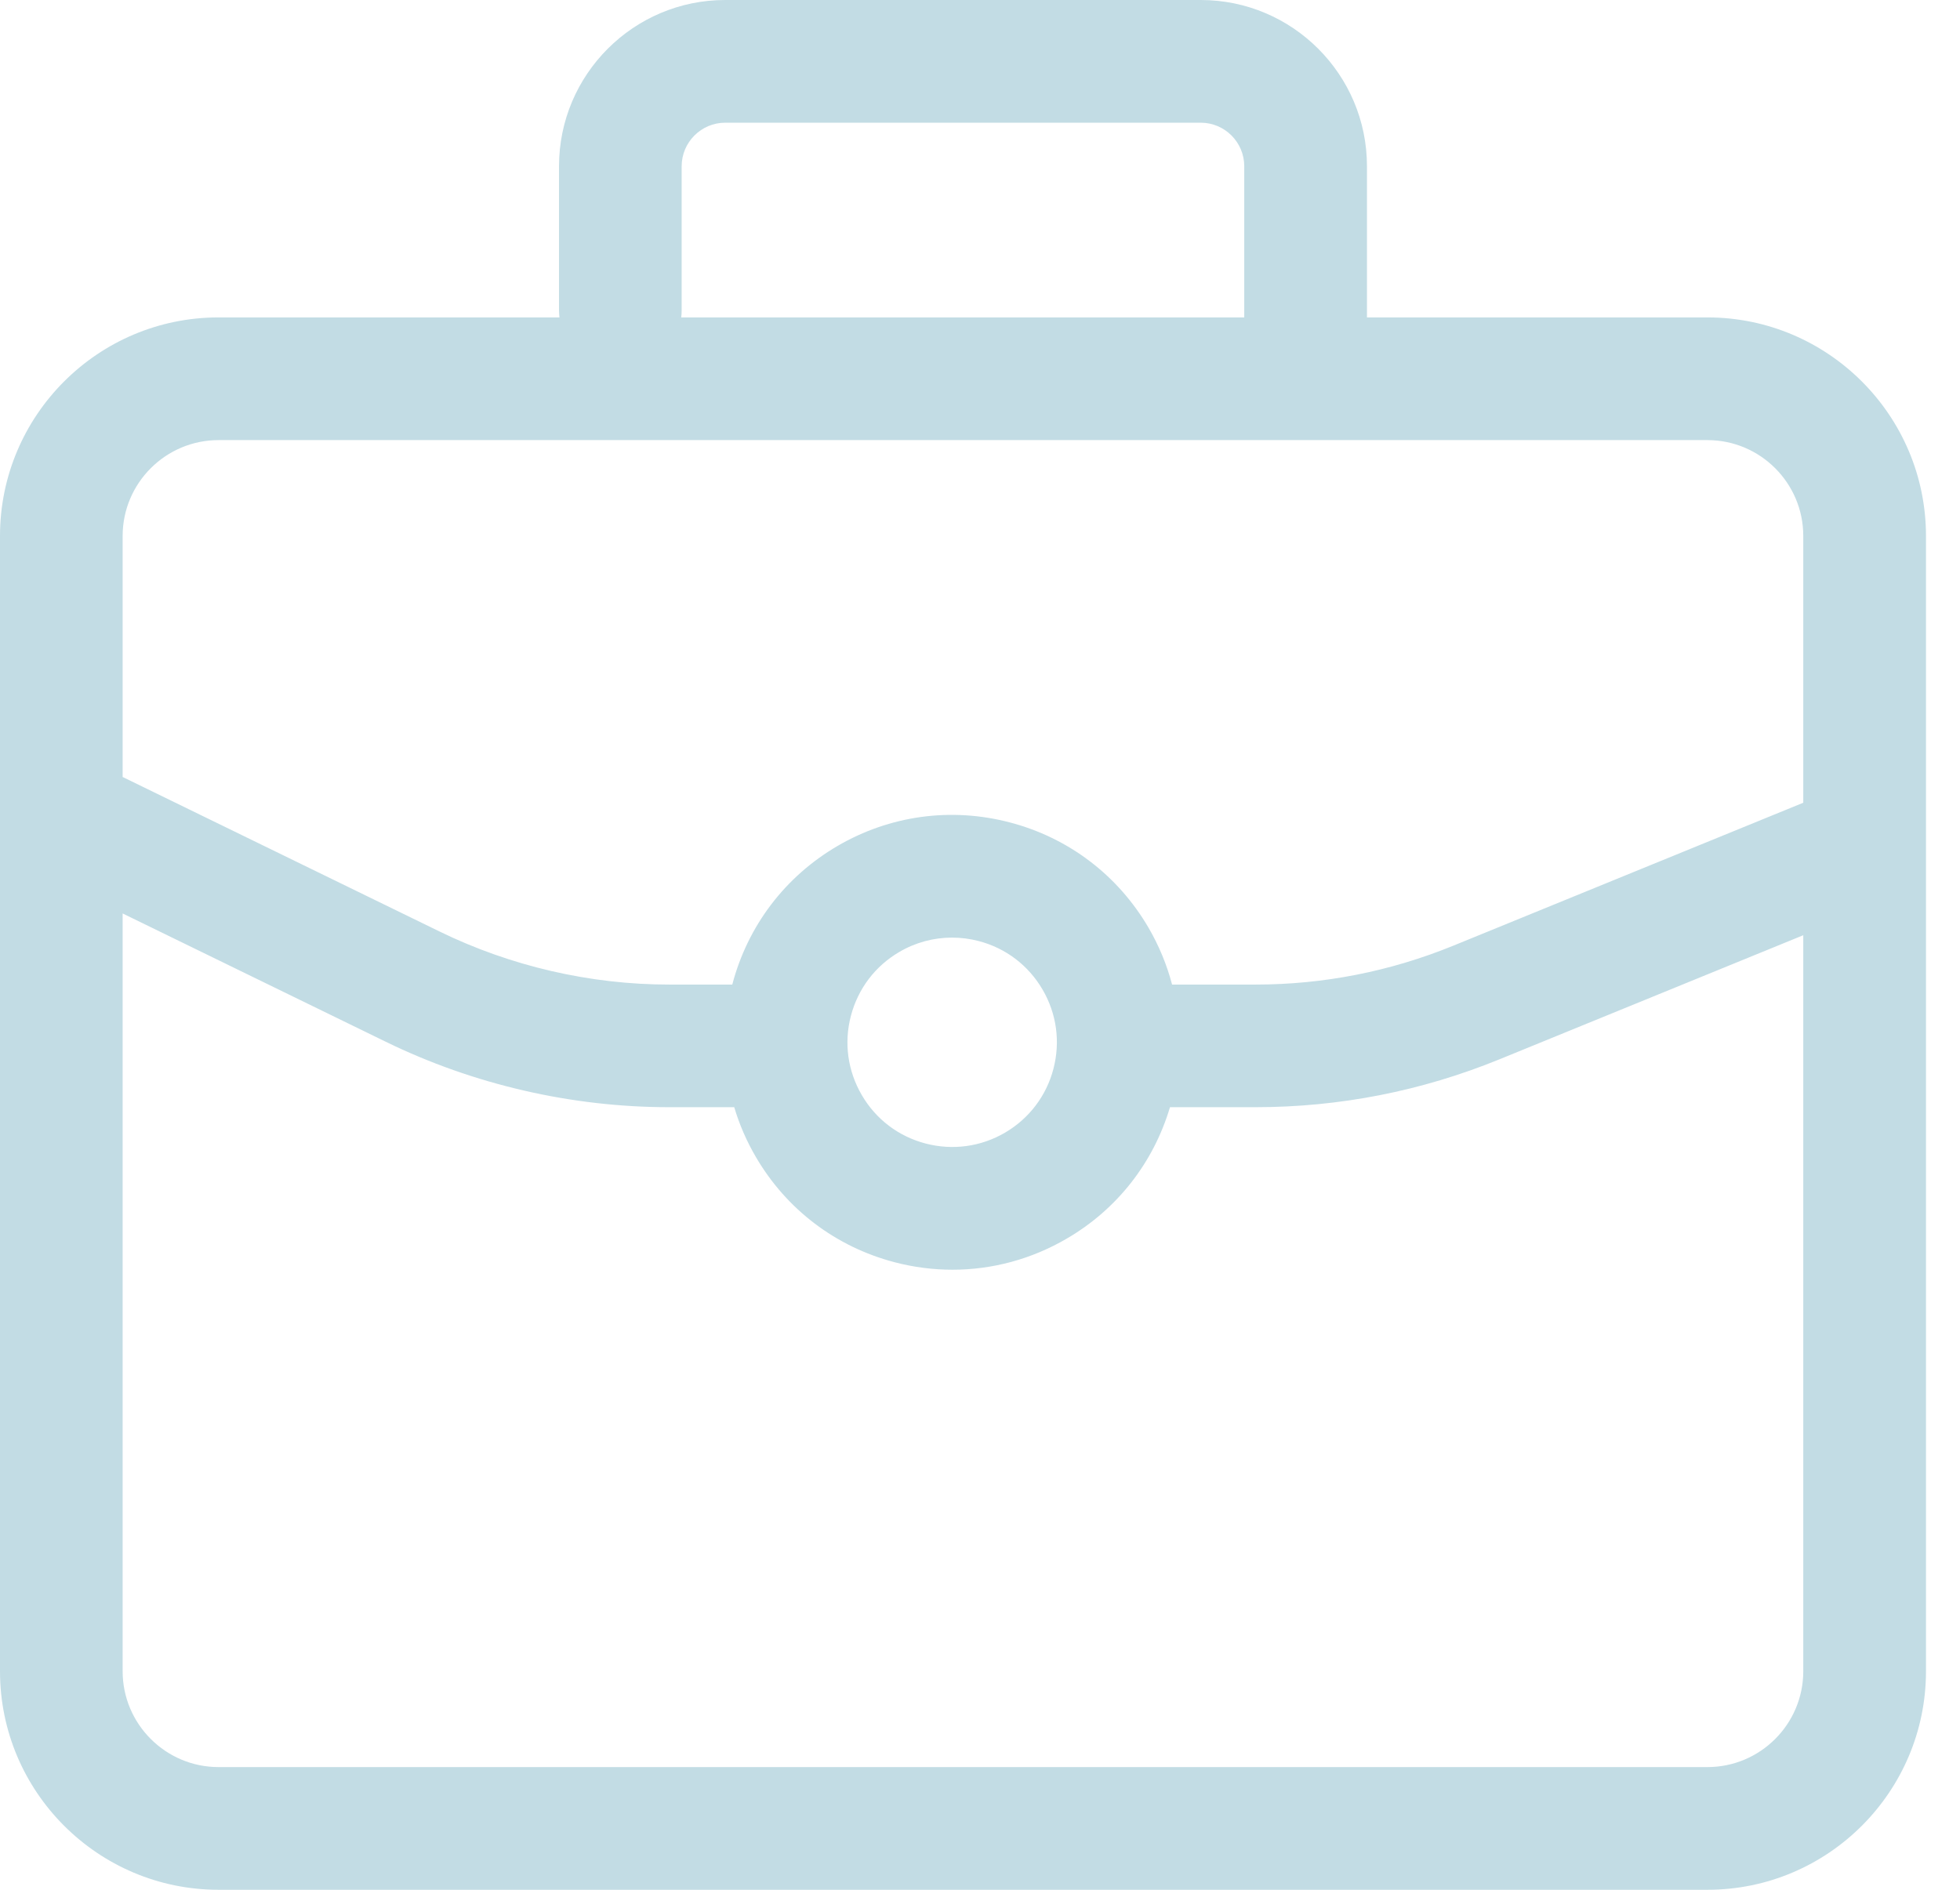 <svg xmlns="http://www.w3.org/2000/svg" width="28" height="27" viewBox="0 0 28 27" fill="none"><path d="M24.392 25.247H3.122C2.367 25.247 1.752 24.633 1.752 23.878V13.051L5.513 14.885C6.766 15.496 8.166 15.819 9.56 15.819H10.489C10.562 16.065 10.666 16.305 10.799 16.532C11.237 17.281 11.94 17.814 12.78 18.034C13.054 18.106 13.332 18.141 13.608 18.141C14.177 18.141 14.738 17.99 15.242 17.695C15.96 17.276 16.478 16.612 16.714 15.819H17.933C19.135 15.819 20.309 15.589 21.423 15.134L25.761 13.362V23.878C25.761 24.633 25.147 25.247 24.392 25.247ZM15.049 15.271C14.948 15.657 14.702 15.981 14.357 16.183C14.013 16.384 13.61 16.439 13.223 16.338C12.837 16.237 12.513 15.992 12.312 15.647C12.11 15.302 12.054 14.899 12.156 14.513C12.257 14.127 12.502 13.803 12.847 13.601C13.079 13.465 13.338 13.396 13.6 13.396C13.727 13.396 13.855 13.412 13.981 13.445C14.368 13.546 14.691 13.792 14.893 14.137C15.095 14.482 15.15 14.884 15.049 15.271ZM3.122 6.288H24.392C25.147 6.288 25.761 6.902 25.761 7.657V11.469L20.76 13.512C19.858 13.88 18.907 14.067 17.933 14.067H16.744C16.67 13.785 16.557 13.511 16.406 13.252C15.968 12.503 15.264 11.969 14.425 11.75C13.586 11.53 12.711 11.65 11.962 12.088C11.214 12.526 10.681 13.229 10.461 14.067H9.56C8.431 14.067 7.297 13.805 6.282 13.31L1.752 11.101V7.657C1.752 6.902 2.367 6.288 3.122 6.288ZM9.738 4.433V2.375C9.738 2.032 10.018 1.753 10.36 1.753H17.153C17.496 1.753 17.775 2.032 17.775 2.375V4.535H9.732C9.736 4.502 9.738 4.467 9.738 4.433ZM27.514 12.063V7.657C27.514 5.936 26.113 4.535 24.392 4.535H19.528V2.375C19.528 1.065 18.463 -7.9884e-07 17.153 -7.9884e-07H10.36C9.051 -7.9884e-07 7.986 1.065 7.986 2.375V4.433C7.986 4.467 7.989 4.502 7.992 4.535H3.122C1.4 4.535 0 5.936 0 7.657V23.878C0 25.6 1.4 27 3.122 27H24.392C26.113 27 27.514 25.6 27.514 23.878V12.072C27.514 12.069 27.514 12.066 27.514 12.063Z" fill="#C2DCE4"></path></svg>